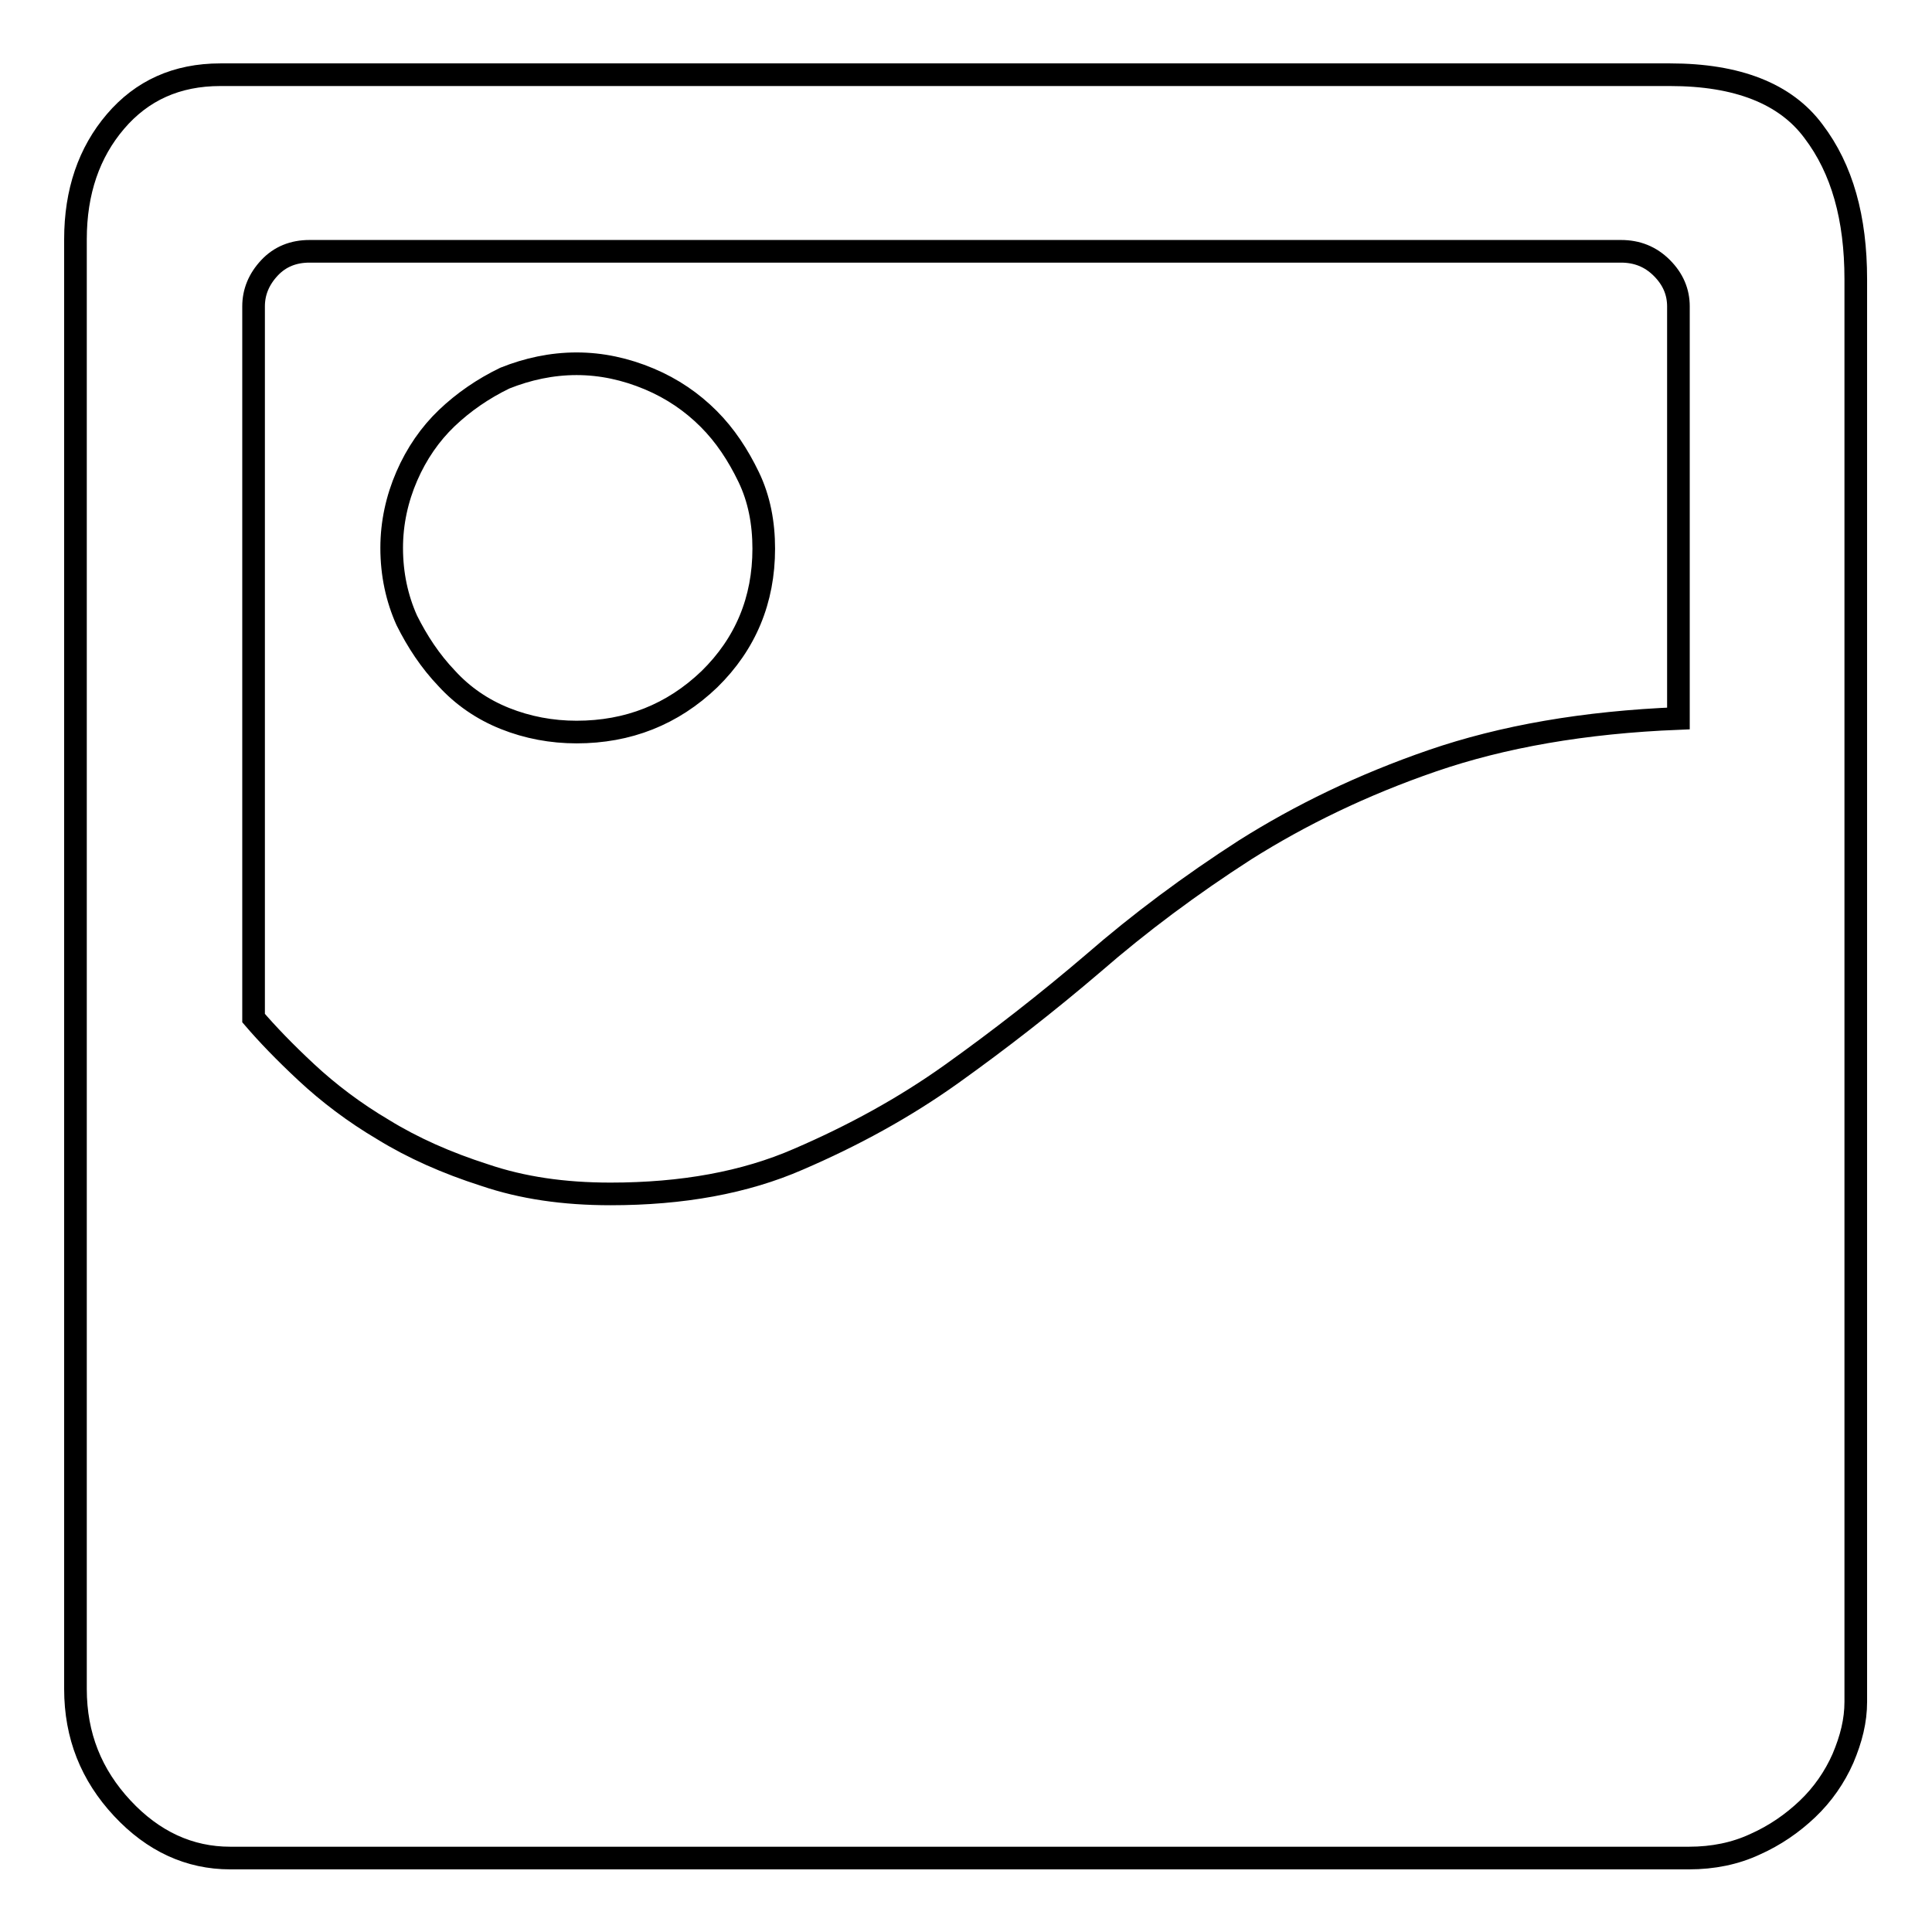 <?xml version="1.0" encoding="utf-8"?>
<!-- Svg Vector Icons : http://www.onlinewebfonts.com/icon -->
<!DOCTYPE svg PUBLIC "-//W3C//DTD SVG 1.1//EN" "http://www.w3.org/Graphics/SVG/1.1/DTD/svg11.dtd">
<svg version="1.1" xmlns="http://www.w3.org/2000/svg" xmlns:xlink="http://www.w3.org/1999/xlink" x="0px" y="0px" viewBox="0 0 256 256" enable-background="new 0 0 256 256" xml:space="preserve">
<g> <path stroke-width="3" fill-opacity="0" stroke="#000000"  d="M76.4,48.2c3.3,0,6.5,0.7,9.6,2c3.1,1.3,5.7,3.1,7.9,5.3s3.9,4.8,5.3,7.7s2,6.1,2,9.5 c0,6.8-2.4,12.6-7.2,17.3C89.1,94.7,83.2,97,76.4,97c-3.3,0-6.5-0.6-9.5-1.8c-3-1.2-5.6-3-7.7-5.3c-2.2-2.3-3.9-4.9-5.3-7.7 c-1.3-2.9-2-6.1-2-9.6c0-3.3,0.7-6.5,2-9.5s3.1-5.6,5.3-7.7s4.8-3.9,7.7-5.3C69.9,48.9,73.1,48.2,76.4,48.2z M221.3,9.9 c8.9,0,15.3,2.5,19,7.5c3.8,5,5.6,11.5,5.6,19.6v188.5c0,2.5-0.6,4.9-1.7,7.5c-1.1,2.5-2.7,4.8-4.7,6.7s-4.3,3.5-7,4.7 c-2.6,1.2-5.5,1.8-8.7,1.8H30.5c-5.4,0-10.2-2.2-14.3-6.6s-6.2-9.6-6.2-15.8V31.7c0-6.3,1.8-11.5,5.3-15.6 c3.5-4.1,8.1-6.2,13.9-6.2H221.3z M222.4,40.6c0-1.9-0.7-3.6-2.2-5.1c-1.5-1.5-3.3-2.2-5.4-2.2H41c-2.1,0-3.9,0.7-5.3,2.2 c-1.4,1.5-2.1,3.2-2.1,5.1v0.3v94c1.8,2.1,4.1,4.5,7,7.2s6.3,5.3,10.2,7.6c3.9,2.4,8.4,4.4,13.4,6c5,1.7,10.5,2.5,16.7,2.5 c9.5,0,17.8-1.5,24.9-4.6c7.2-3.1,14-6.8,20.3-11.3s12.6-9.4,18.8-14.7c6.1-5.3,12.8-10.3,20.1-15c7.3-4.6,15.5-8.6,24.8-11.8 c9.3-3.2,20.1-5.1,32.6-5.6V40.6L222.4,40.6z"/></g>
</svg>